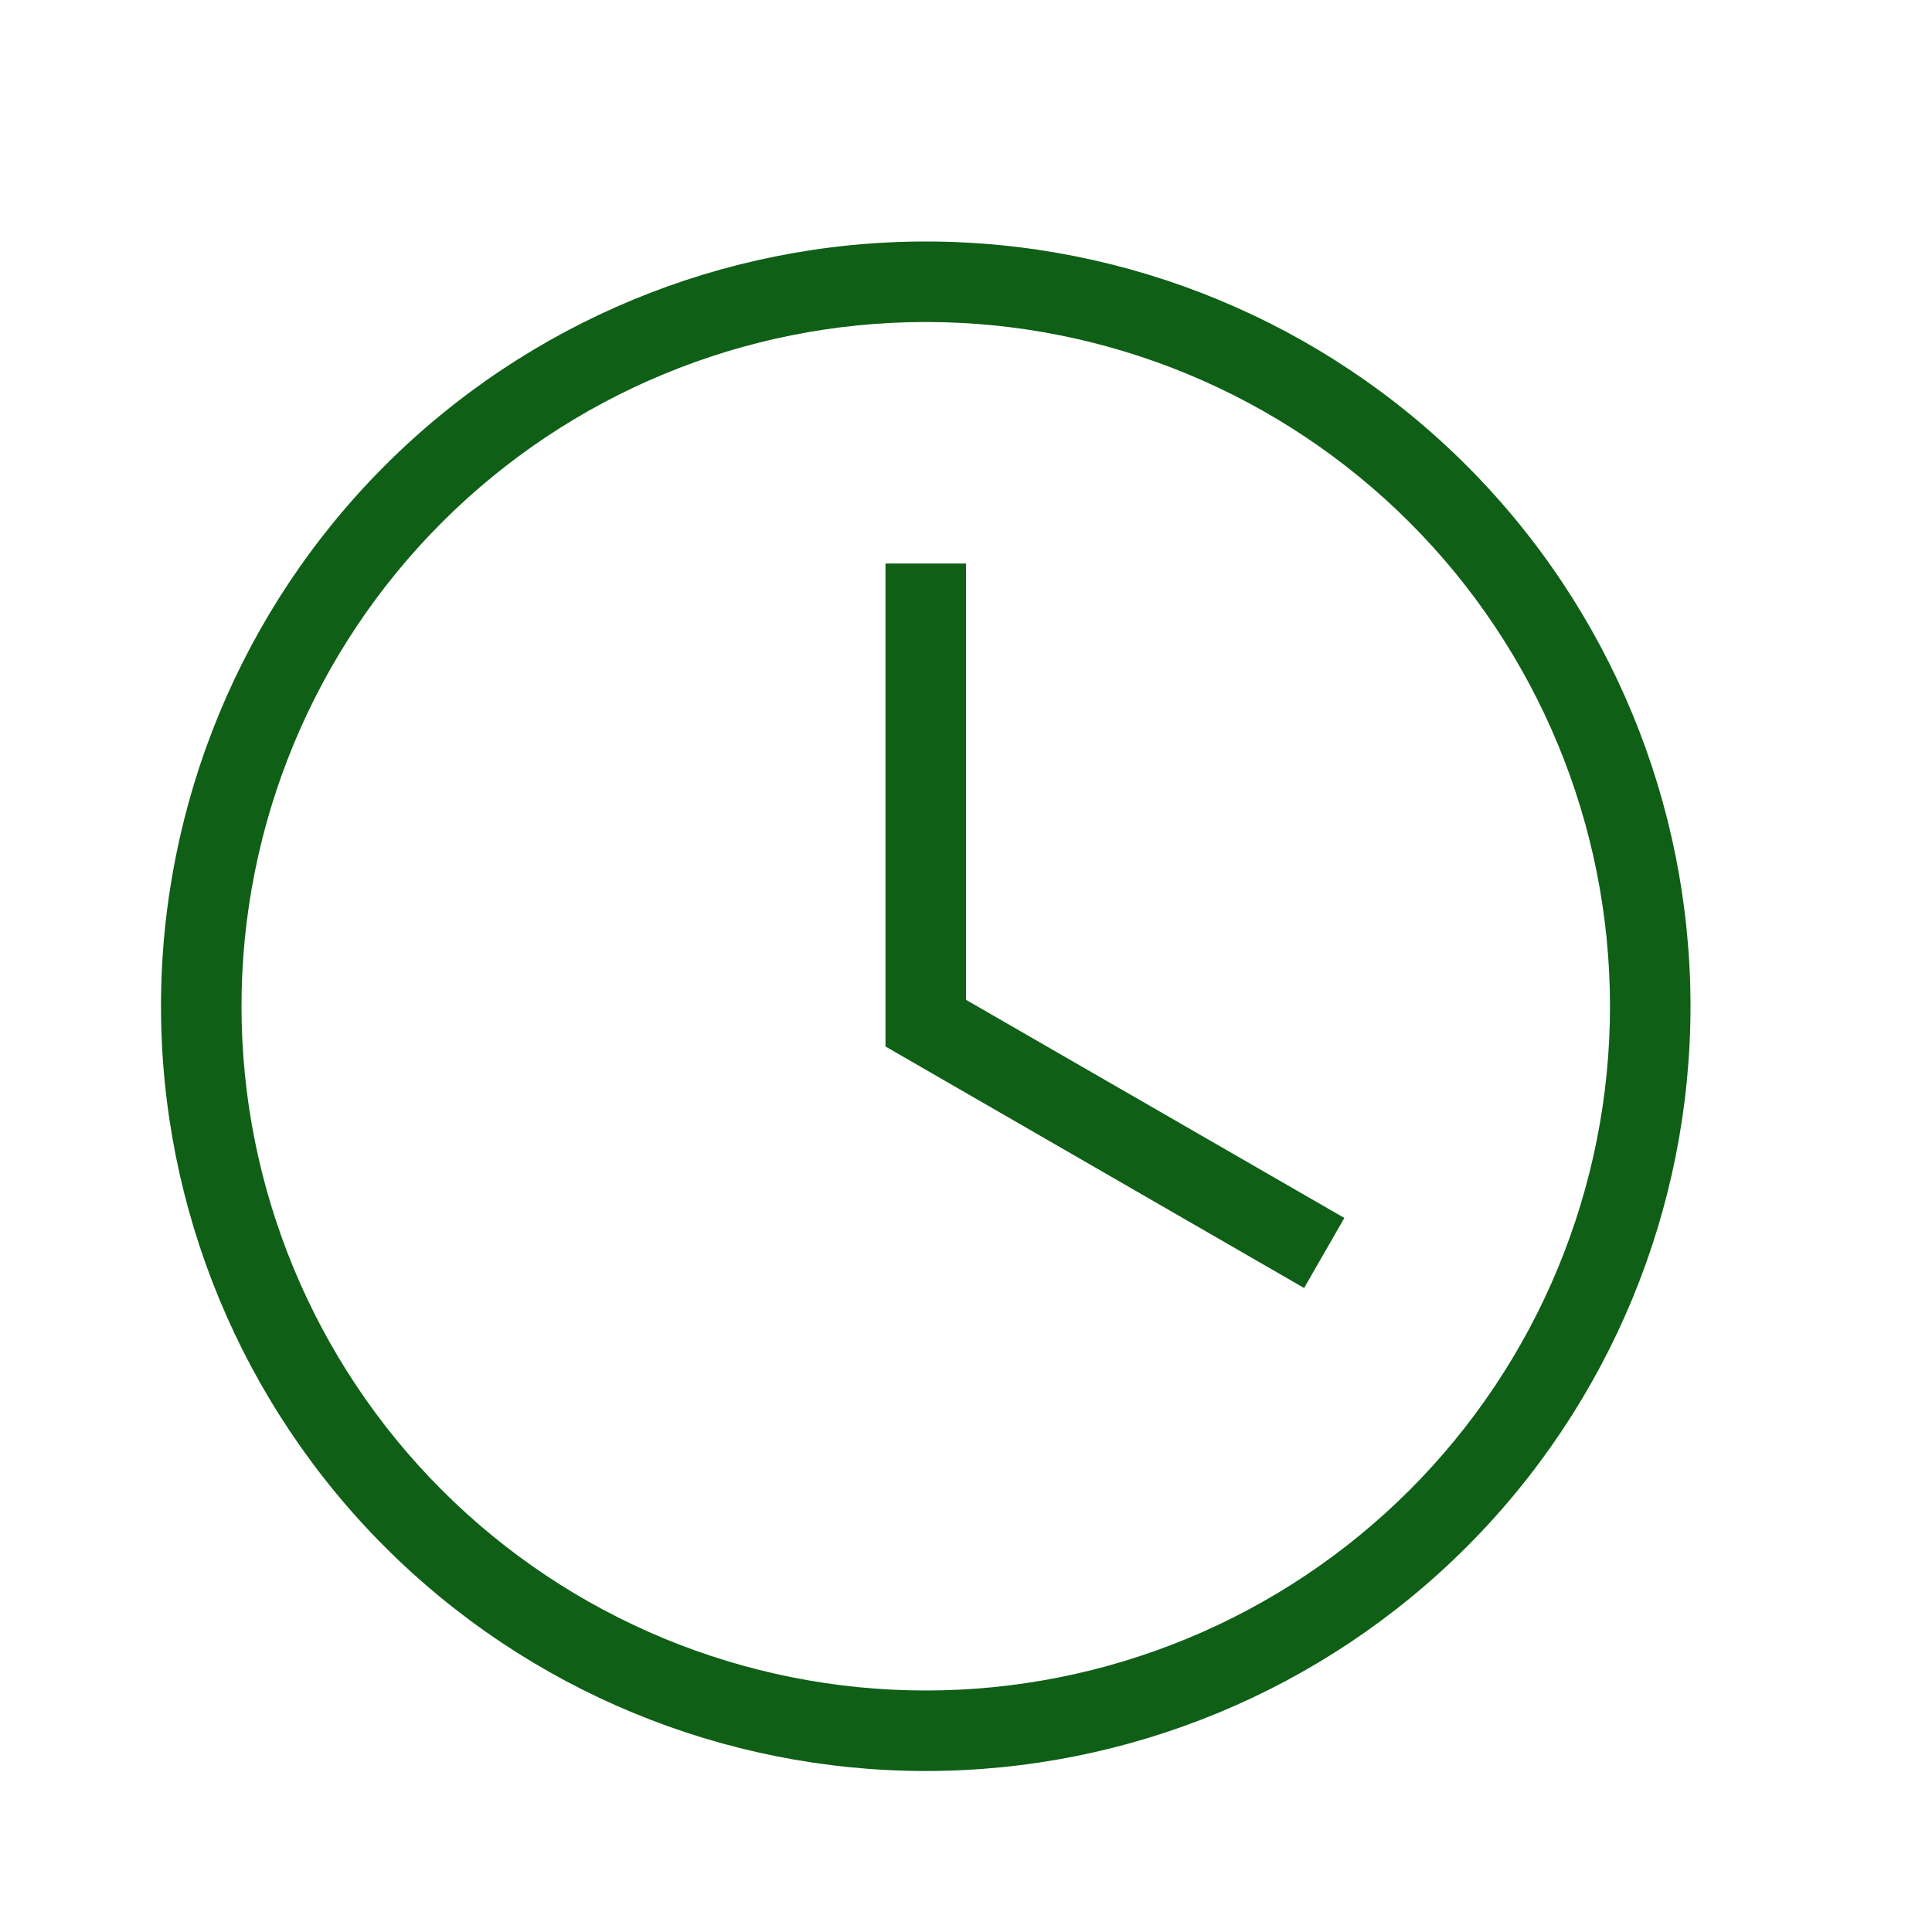 <svg width="60" height="60" viewBox="0 0 60 60" fill="none" xmlns="http://www.w3.org/2000/svg">
<path d="M28.75 7.5C35.049 7.5 41.09 10.002 45.544 14.456C49.998 18.91 52.5 24.951 52.5 31.25C52.5 37.549 49.998 43.59 45.544 48.044C41.09 52.498 35.049 55 28.75 55C22.451 55 16.41 52.498 11.956 48.044C7.502 43.59 5 37.549 5 31.25C5 24.951 7.502 18.91 11.956 14.456C16.41 10.002 22.451 7.5 28.75 7.5ZM28.75 10C23.114 10 17.709 12.239 13.724 16.224C9.739 20.209 7.5 25.614 7.5 31.25C7.5 36.886 9.739 42.291 13.724 46.276C17.709 50.261 23.114 52.5 28.75 52.5C31.541 52.5 34.304 51.95 36.882 50.882C39.46 49.815 41.803 48.249 43.776 46.276C45.749 44.303 47.315 41.96 48.382 39.382C49.45 36.804 50 34.041 50 31.25C50 25.614 47.761 20.209 43.776 16.224C39.791 12.239 34.386 10 28.75 10ZM27.5 17.5H30V31.05L41.75 37.825L40.5 40L27.5 32.5V17.5Z" fill="#0F5F17"/>
</svg>
